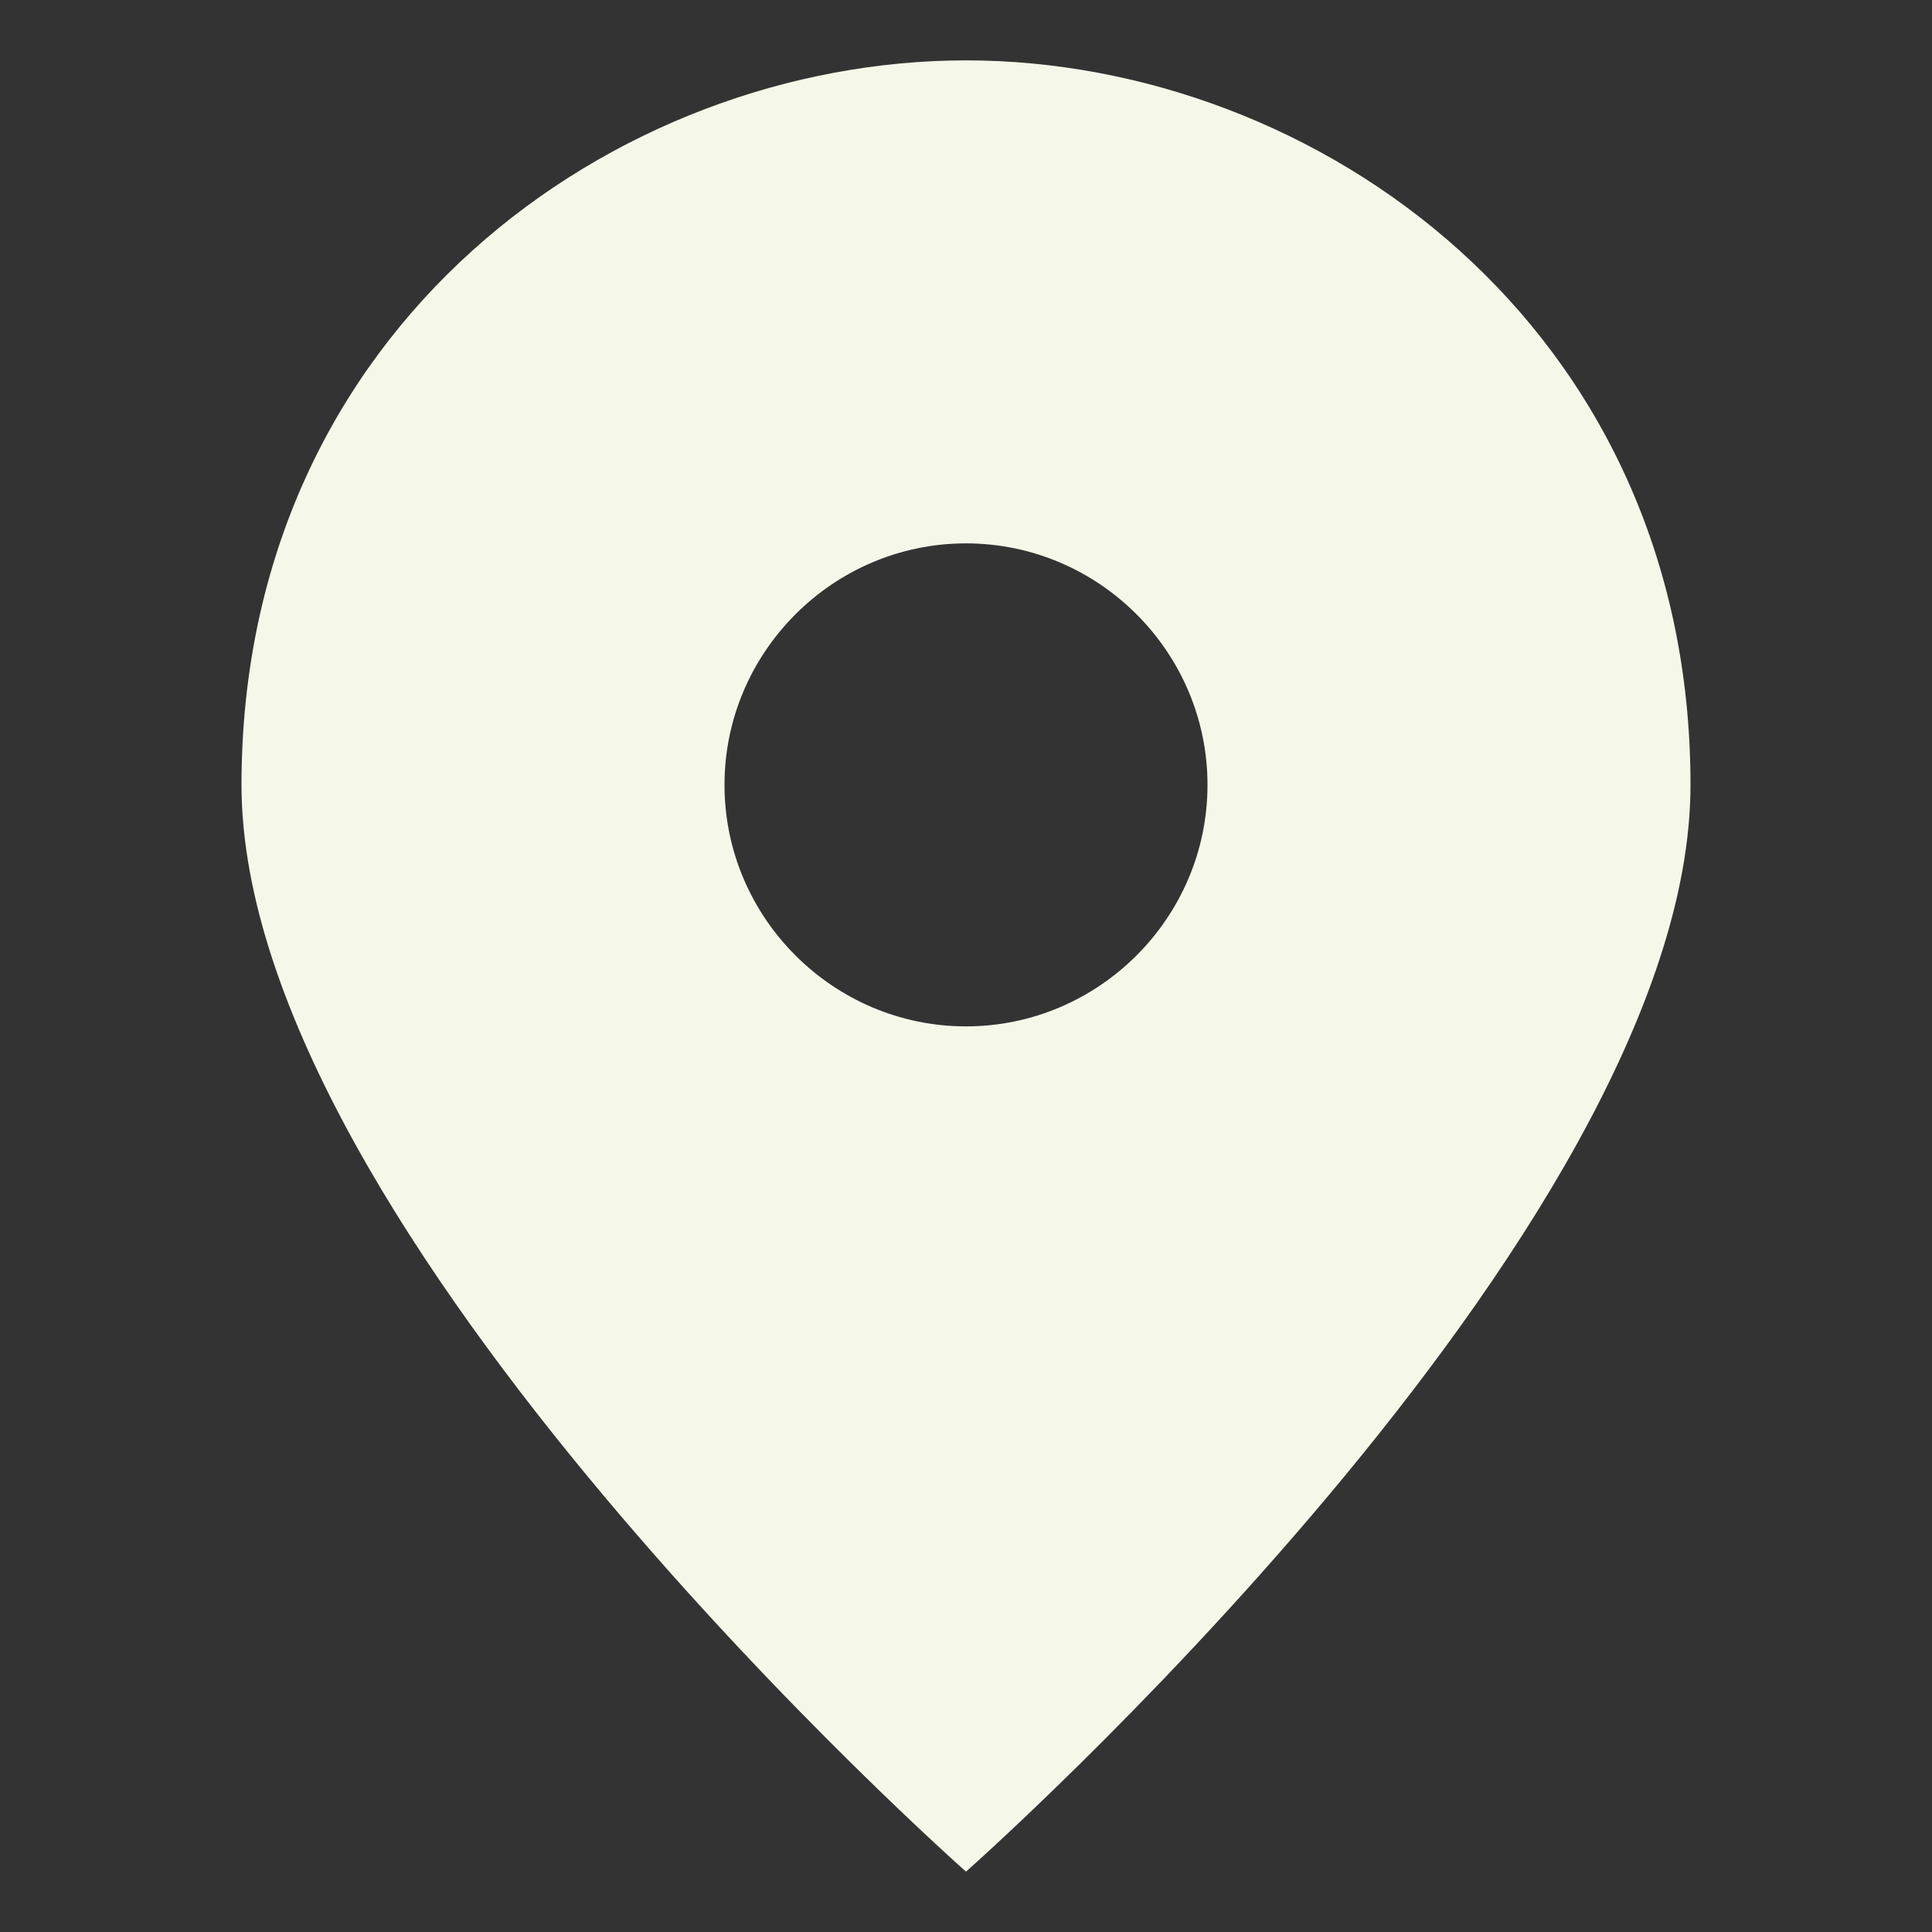 <svg width="16" height="16" fill="none" xmlns="http://www.w3.org/2000/svg"><rect width="100%" height="100%" fill="#333333" stroke="none"/><path d="M8 .5c-2.9 0-6 2.2-6 6 0 3.7 6 9 6 9s6-5.3 6-9c0-3.8-3.1-6-6-6Zm0 8c-1.1 0-2-.9-2-2s.9-2 2-2 2 .9 2 2-.9 2-2 2Z" fill="#F5F7E8"/></svg>